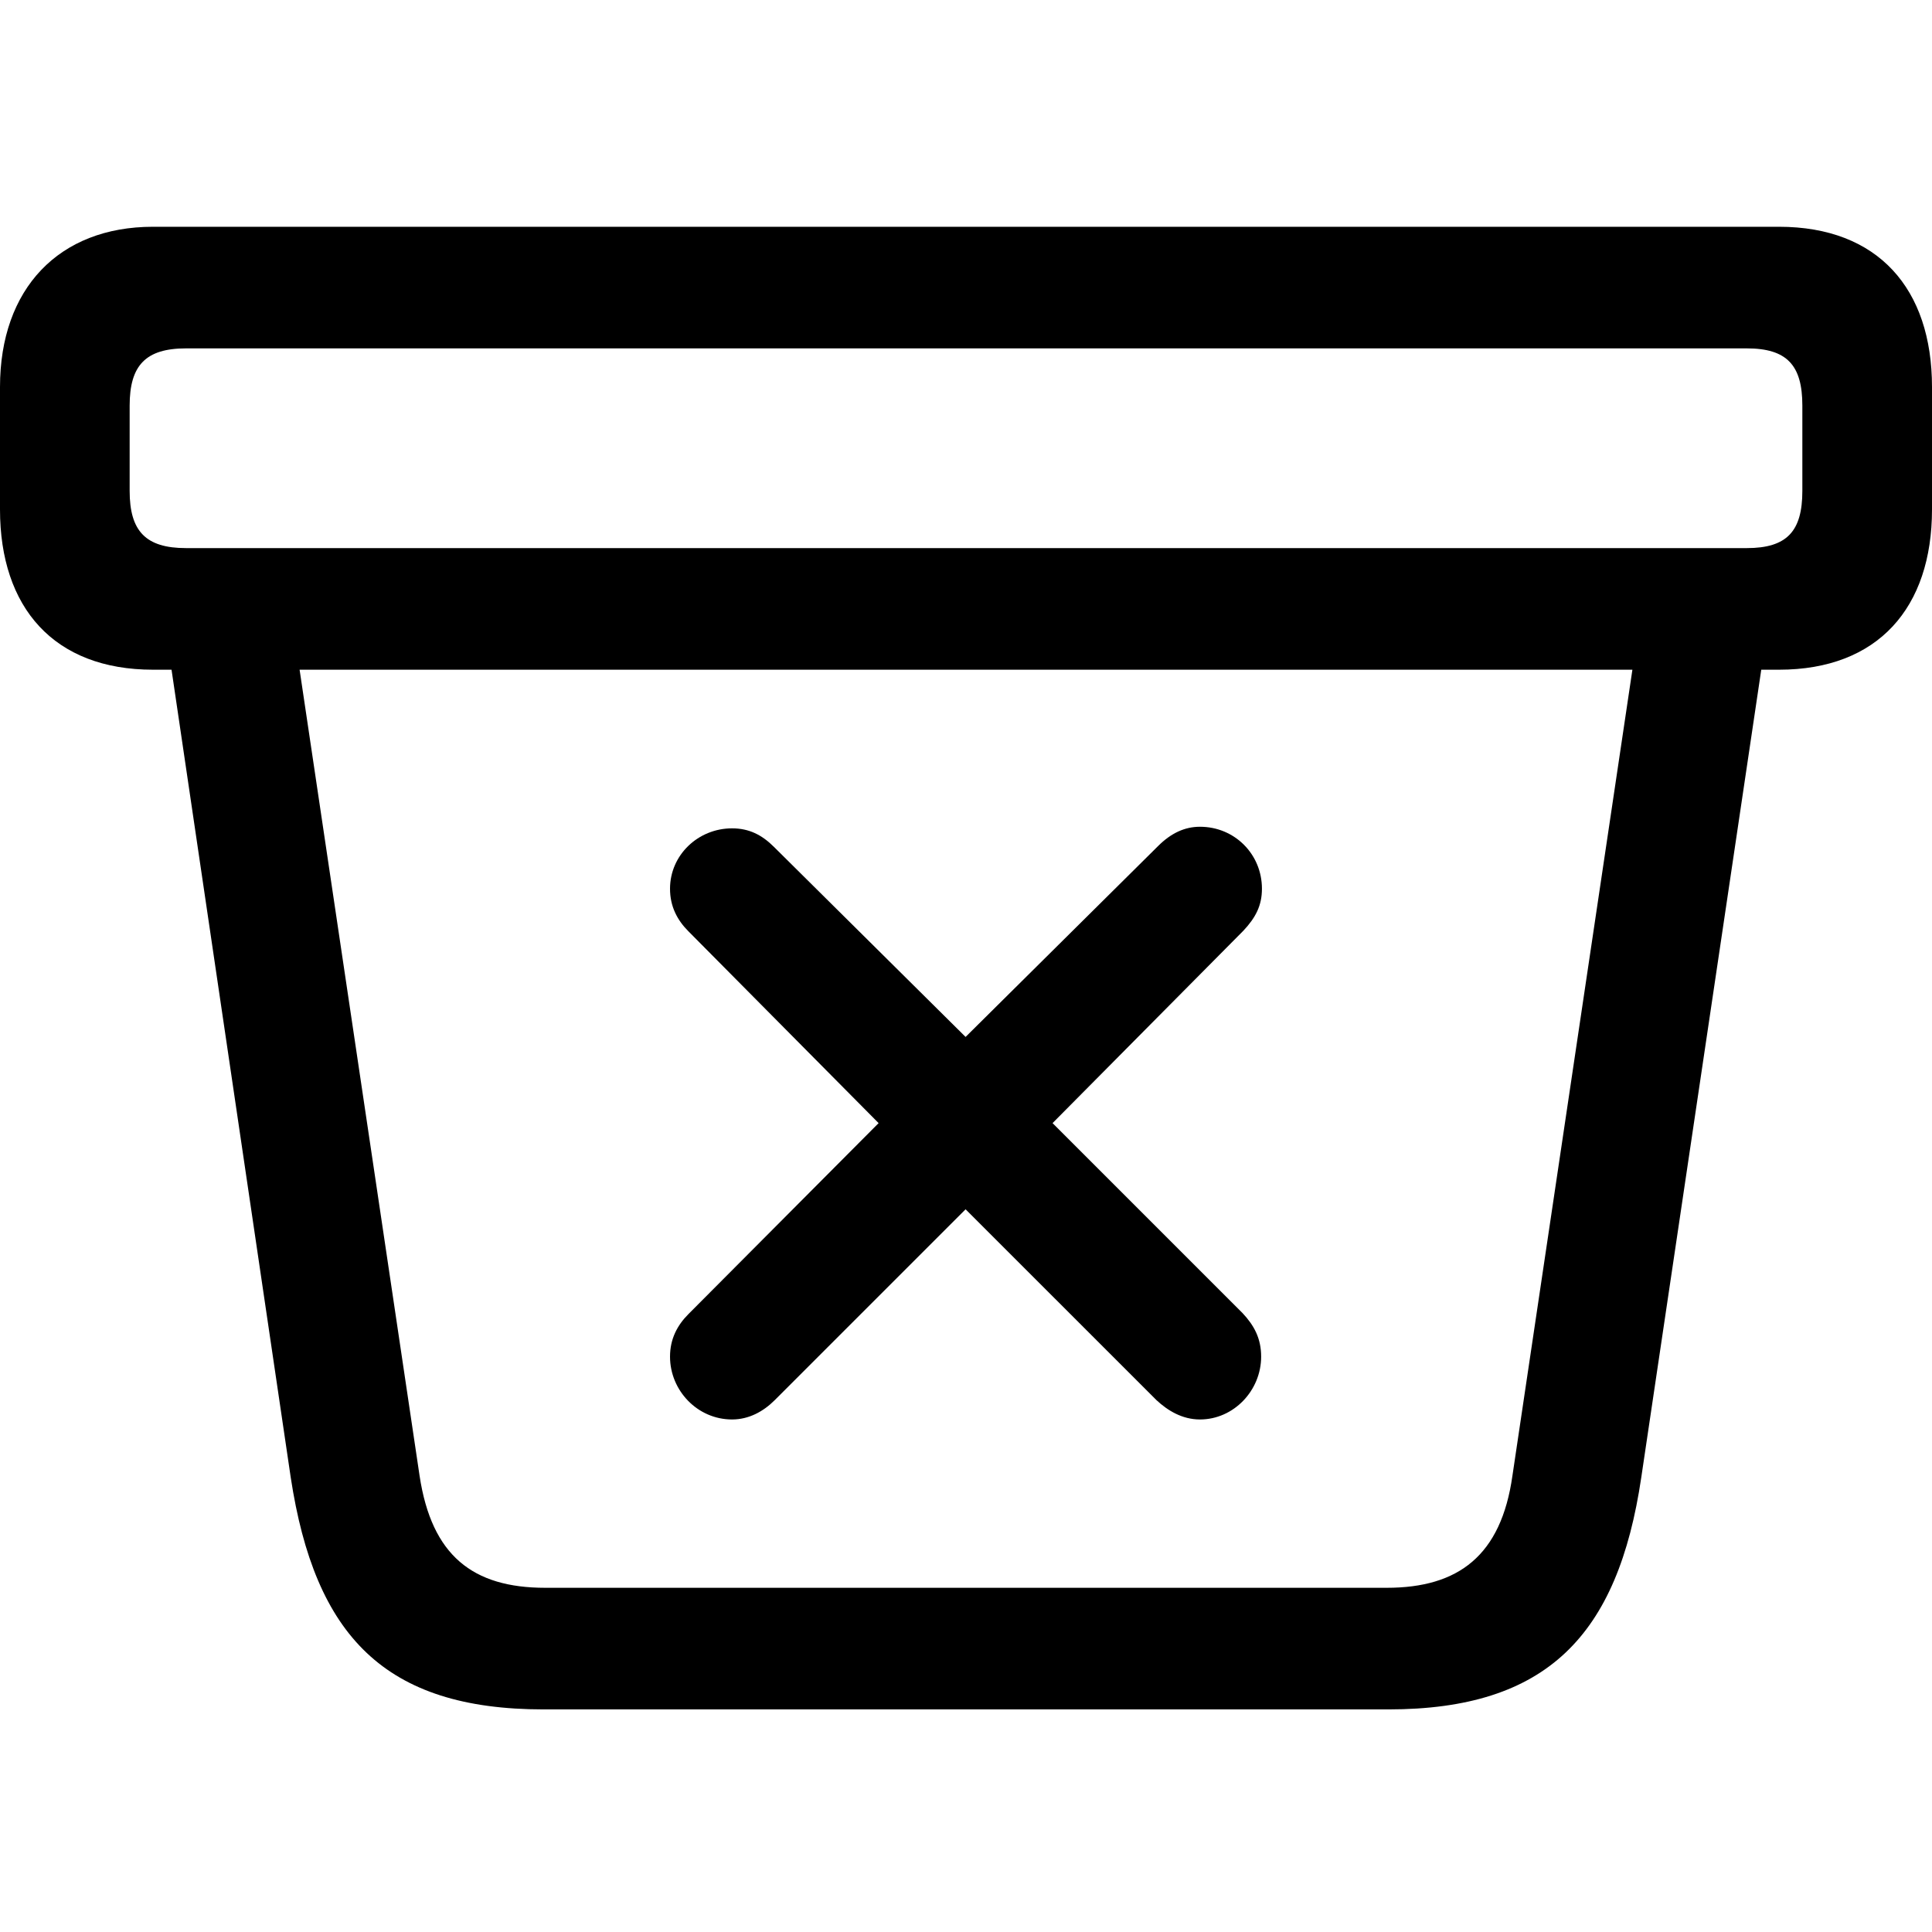 <svg fill="#000000" width="24px" height="24px" viewBox="0 0 56 56" xmlns="http://www.w3.org/2000/svg"><path d="M 15.757 49.548 L 40.243 49.548 C 44.842 49.548 46.896 47.4 47.573 42.825 L 51.051 19.412 L 51.565 19.412 C 54.436 19.412 56 17.614 56 14.767 L 56 11.218 C 56 8.37 54.436 6.573 51.565 6.573 L 4.435 6.573 C 1.704 6.573 0 8.37 0 11.218 L 0 14.767 C 0 17.614 1.564 19.412 4.435 19.412 L 4.972 19.412 L 8.427 42.825 C 9.127 47.423 11.158 49.548 15.757 49.548 Z M 5.392 15.887 C 4.225 15.887 3.758 15.397 3.758 14.23 L 3.758 11.755 C 3.758 10.588 4.225 10.098 5.392 10.098 L 50.631 10.098 C 51.798 10.098 52.242 10.588 52.242 11.755 L 52.242 14.23 C 52.242 15.397 51.798 15.887 50.631 15.887 Z M 15.803 46.023 C 13.702 46.023 12.512 45.089 12.162 42.778 L 8.684 19.412 L 47.316 19.412 L 43.838 42.778 C 43.511 45.089 42.274 46.023 40.197 46.023 Z M 21.219 41.144 C 21.709 41.144 22.129 40.911 22.456 40.584 L 27.988 35.052 L 33.521 40.584 C 33.847 40.887 34.268 41.144 34.781 41.144 C 35.761 41.144 36.555 40.304 36.555 39.323 C 36.555 38.786 36.345 38.413 36.018 38.063 L 30.509 32.554 L 36.042 26.975 C 36.392 26.601 36.578 26.251 36.578 25.761 C 36.578 24.757 35.785 23.964 34.781 23.964 C 34.338 23.964 33.941 24.15 33.567 24.524 L 27.988 30.056 L 22.433 24.547 C 22.082 24.197 21.709 24.01 21.219 24.01 C 20.238 24.01 19.421 24.781 19.421 25.761 C 19.421 26.275 19.631 26.672 19.958 26.998 L 25.467 32.554 L 19.958 38.086 C 19.631 38.413 19.421 38.81 19.421 39.323 C 19.421 40.304 20.215 41.144 21.219 41.144 Z"/></svg>